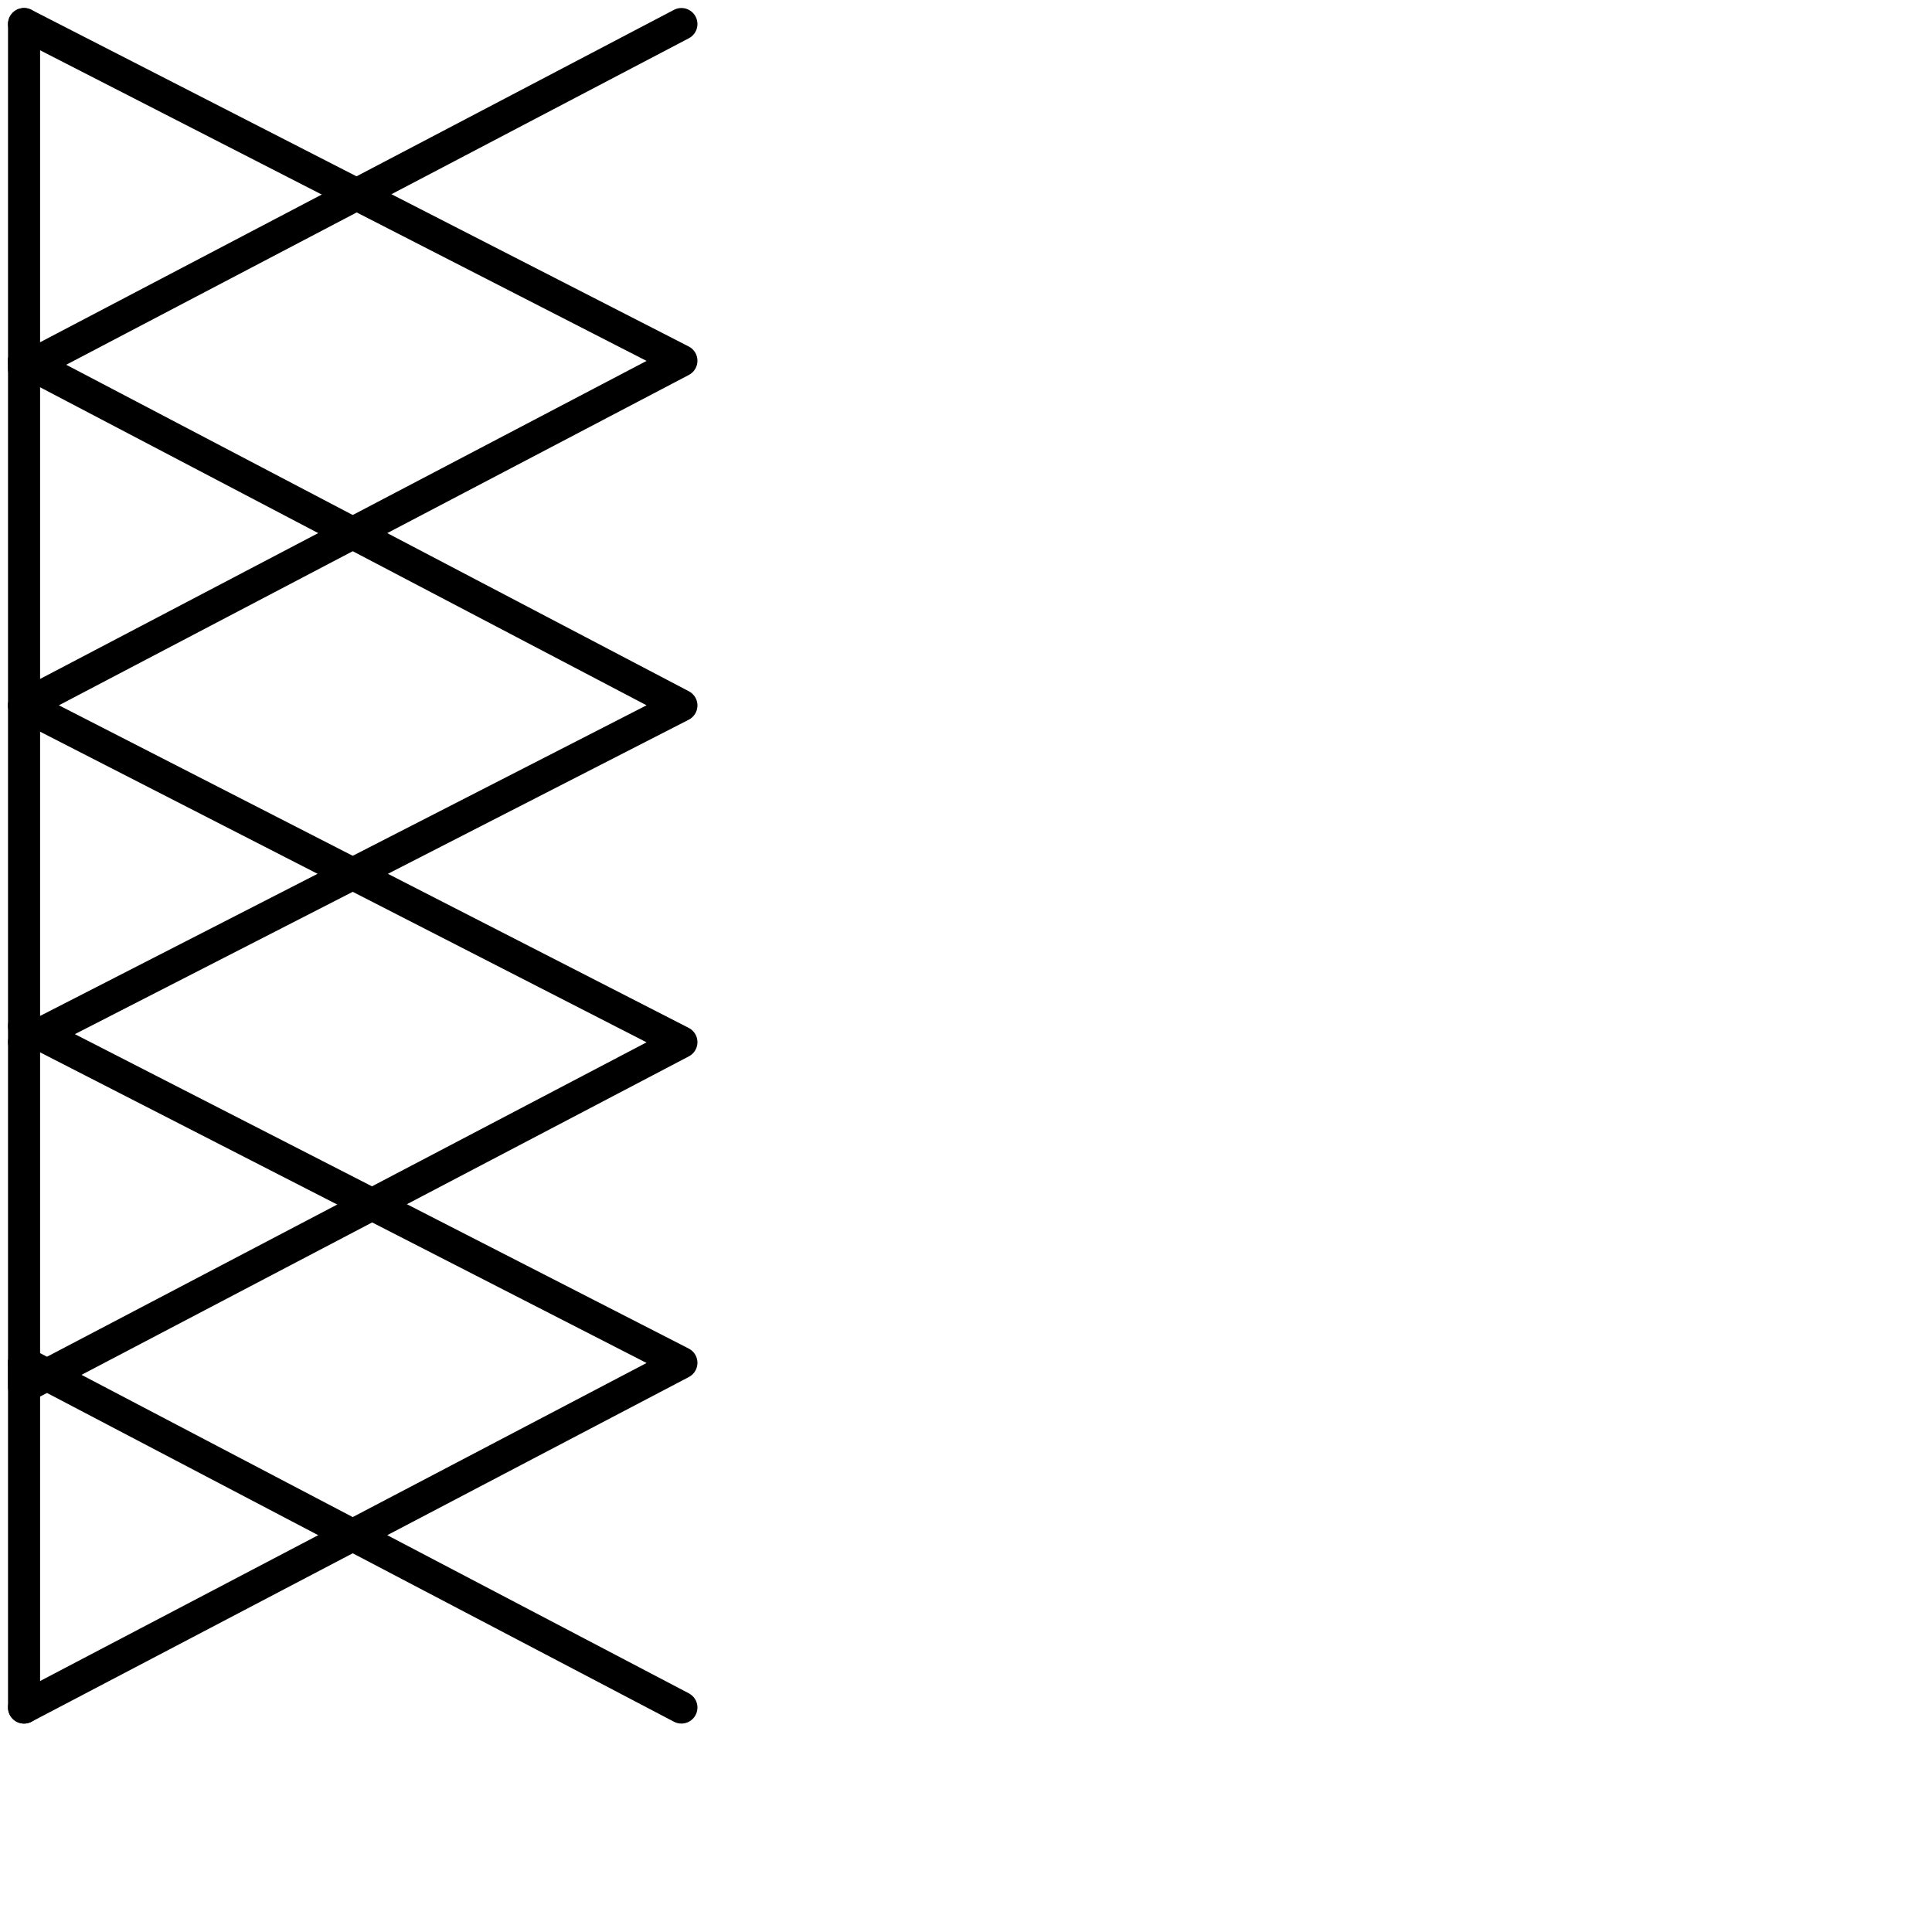 <?xml version="1.0" encoding="utf-8"?>
<!-- Generator: Adobe Illustrator 24.1.2, SVG Export Plug-In . SVG Version: 6.00 Build 0)  -->
<svg version="1.1" id="Ebene_1" xmlns="http://www.w3.org/2000/svg" xmlns:xlink="http://www.w3.org/1999/xlink" x="0px" y="0px"
	 viewBox="0 0 24.1 24.1" style="enable-background:new 0 0 24.1 24.1;" xml:space="preserve">
<style type="text/css">
	.st0{fill:none;stroke:#000000;stroke-width:0.4;stroke-linecap:round;stroke-linejoin:round;}
</style>
<g>
	<polyline class="st0" points="0.3,0.3 8.5,4.5 0.3,8.8 0.3,4.5 0.3,4.5 	"/>
	<polyline class="st0" points="8.5,0.3 0.3,4.6 0.3,0.3 0.3,0.3 	"/>
	<polyline class="st0" points="0.3,4.5 8.5,8.8 0.3,13 0.3,8.8 0.3,8.8 	"/>
	<polyline class="st0" points="0.3,8.8 8.5,13 0.3,17.3 0.3,13 0.3,13 	"/>
	<polyline class="st0" points="0.3,12.8 8.5,17 0.3,21.3 0.3,17 0.3,17 	"/>
	<line class="st0" x1="0.3" y1="21.3" x2="0.3" y2="21.3"/>
	<line class="st0" x1="0.3" y1="17" x2="8.5" y2="21.3"/>
</g>
</svg>
